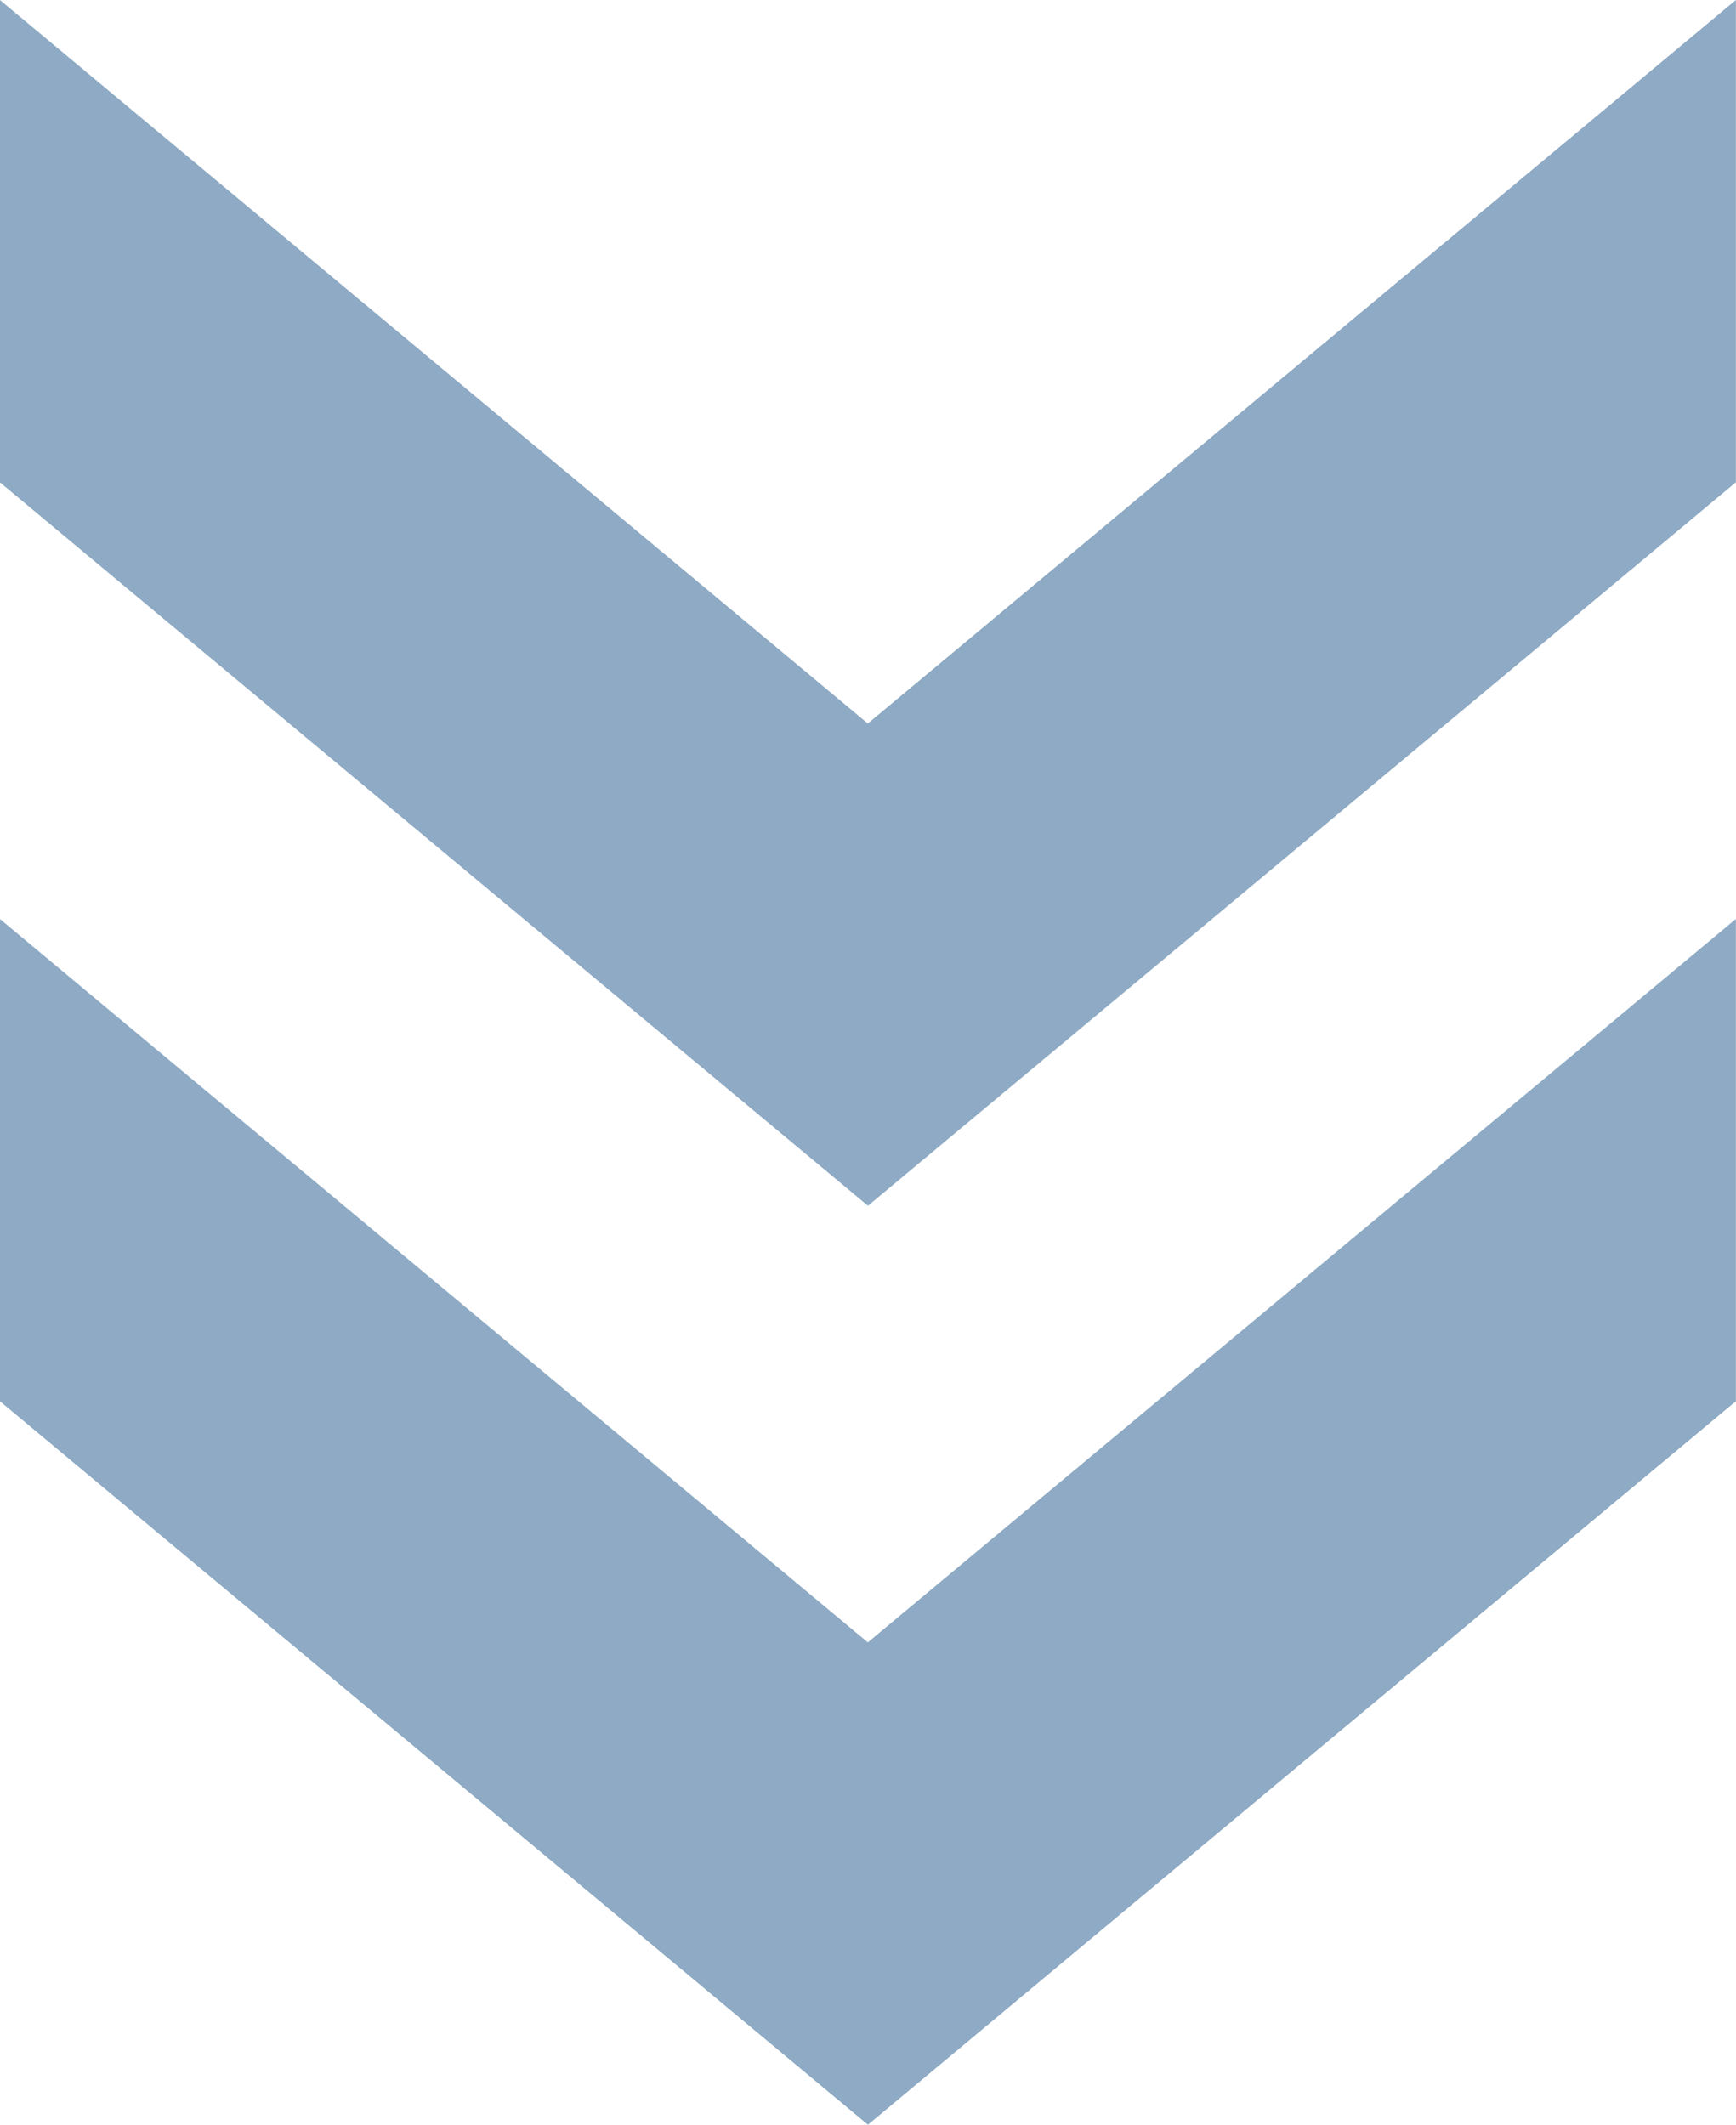 <svg xmlns="http://www.w3.org/2000/svg" width="14.859" height="18.185" viewBox="0 0 14.859 18.185">
  <g id="グループ_32" data-name="グループ 32" transform="translate(1095.75 -339) rotate(90)">
    <path id="パス_6" data-name="パス 6" d="M0,0l6.192,7.43L0,14.859H4.128L10.32,7.429,4.128,0Z" transform="translate(339 1080.892)" fill="#8eaac4"/>
    <path id="パス_7" data-name="パス 7" d="M0,0l6.192,7.43L0,14.859H4.128L10.32,7.429,4.128,0Z" transform="translate(346.865 1080.892)" fill="#8eaac4"/>
  </g>
</svg>
